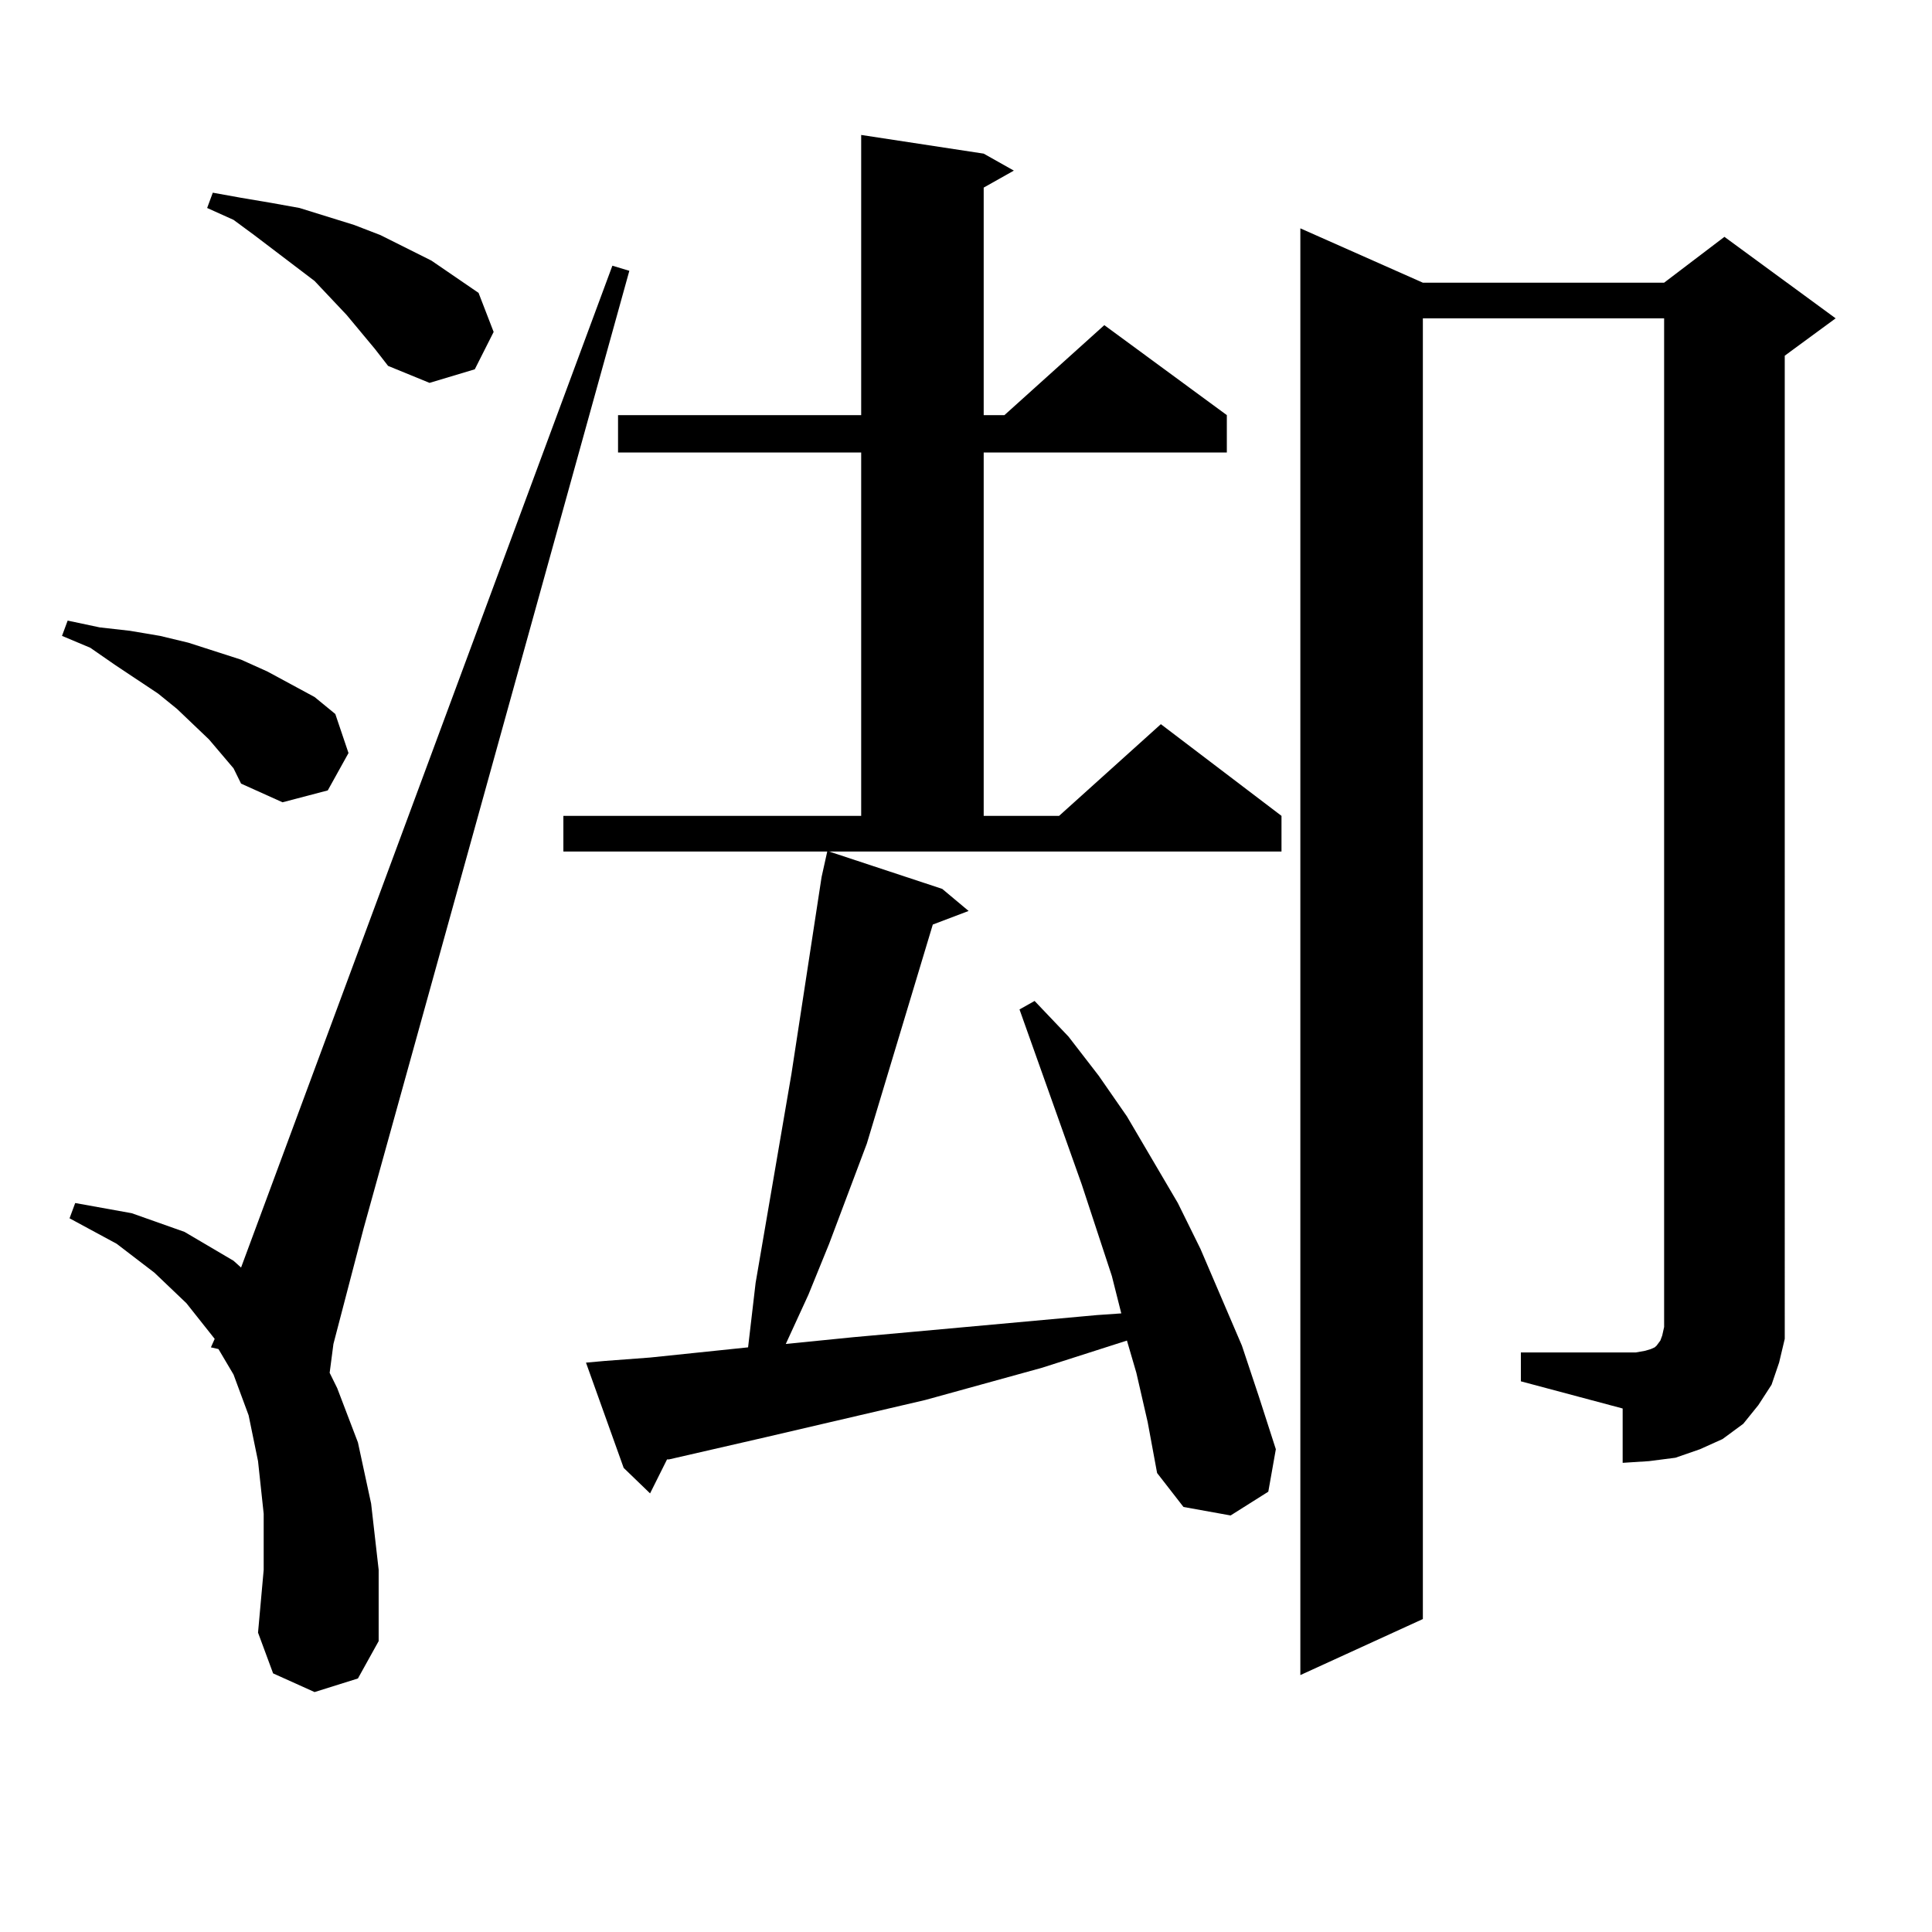 <?xml version="1.0" encoding="utf-8"?>
<!-- Generator: Adobe Illustrator 16.0.0, SVG Export Plug-In . SVG Version: 6.00 Build 0)  -->
<!DOCTYPE svg PUBLIC "-//W3C//DTD SVG 1.1//EN" "http://www.w3.org/Graphics/SVG/1.1/DTD/svg11.dtd">
<svg version="1.1" id="图层_1" xmlns="http://www.w3.org/2000/svg" xmlns:xlink="http://www.w3.org/1999/xlink" x="0px" y="0px"
	 width="1000px" height="1000px" viewBox="0 0 1000 1000" enable-background="new 0 0 1000 1000" xml:space="preserve">
<path d="M120.875,397.684l-12.683-14.941l-16.585-15.82l-9.756-7.91L59.413,344.07l-12.683-8.789l-14.634-6.152l2.927-7.91
	l16.585,3.516l15.609,1.758l15.609,2.637l14.634,3.516l13.658,4.395l13.658,4.395l13.658,6.152l24.39,13.184l10.731,8.789
	l6.829,20.215l-10.731,19.336l-23.414,6.152l-21.463-9.668L120.875,397.684z M162.825,875.809l-21.463-9.668l-7.805-21.094
	l2.927-32.52v-29.004l-2.927-27.246l-4.878-23.73l-7.805-21.094l-7.805-13.184l-3.902-0.879l1.951-4.395l-14.634-18.457
	L79.9,658.719l-19.512-14.941l-24.39-13.184l2.927-7.91l29.268,5.273l27.316,9.668l25.365,14.941l3.902,3.516l192.19-518.555
	l8.78,2.637L188.19,635.867l-15.609,59.766l-1.951,14.941l3.902,7.91l10.731,28.125l6.829,31.641l3.902,34.277v36.914
	l-10.731,19.336L162.825,875.809z M194.044,180.594l-14.634-17.578l-16.585-17.578l-31.219-23.73l-10.731-7.91l-13.658-6.152
	l2.927-7.91l14.634,2.637l15.609,2.637l14.634,2.637l28.292,8.789l13.658,5.273l26.341,13.184l24.39,16.699l7.805,20.215
	l-9.756,19.336l-23.414,7.031l-21.463-8.789L194.044,180.594z M487.695,460.086l13.658,11.426l-18.536,7.031l-34.146,113.379
	l-19.512,51.855l-10.731,26.367l-11.707,25.488l35.121-3.516l29.268-2.637l96.583-8.789l12.683-0.879l-4.878-19.336l-15.609-47.461
	l-32.194-90.527l7.805-4.395l17.561,18.457l15.609,20.215l14.634,21.094l26.341,44.824l11.707,23.73l21.463,50.098l8.78,26.367
	l8.78,27.246l-3.902,21.973l-19.512,12.305l-24.39-4.395l-13.658-17.578l-4.878-26.367l-5.854-25.488l-4.878-16.699l-43.901,14.063
	l-60.486,16.699l-82.925,19.336l-49.755,11.426h-0.976l-8.78,17.578l-13.658-13.184l-19.512-54.492l9.756-0.879l23.414-1.758
	l50.73-5.273l3.902-33.398l18.536-108.105l15.609-101.953l2.927-13.184H291.603v-18.457h154.143V234.207H319.895v-19.336h125.851
	V69.852l63.413,9.668l15.609,8.789l-15.609,8.789v117.773h10.731l51.706-46.582l63.413,46.582v19.336H509.158v188.086h39.023
	l52.682-47.461l62.438,47.461v18.457H429.16L487.695,460.086z M787.2,700.027h52.682h6.829l4.878-0.879l2.927-0.879l1.951-0.879
	l0.976-0.879l1.951-2.637l0.976-2.637l0.976-4.395v-522.07H736.47v673.242l-63.413,29.004V118.191l63.413,28.125h124.875
	l31.219-23.73l57.56,42.188l-26.341,19.336V681.57v11.426l-2.927,12.305l-3.902,11.426l-6.829,10.547l-7.805,9.668l-10.731,7.91
	l-11.707,5.273l-12.683,4.395l-13.658,1.758l-13.658,0.879v-28.125L787.2,714.969V700.027z"/>
</svg>

